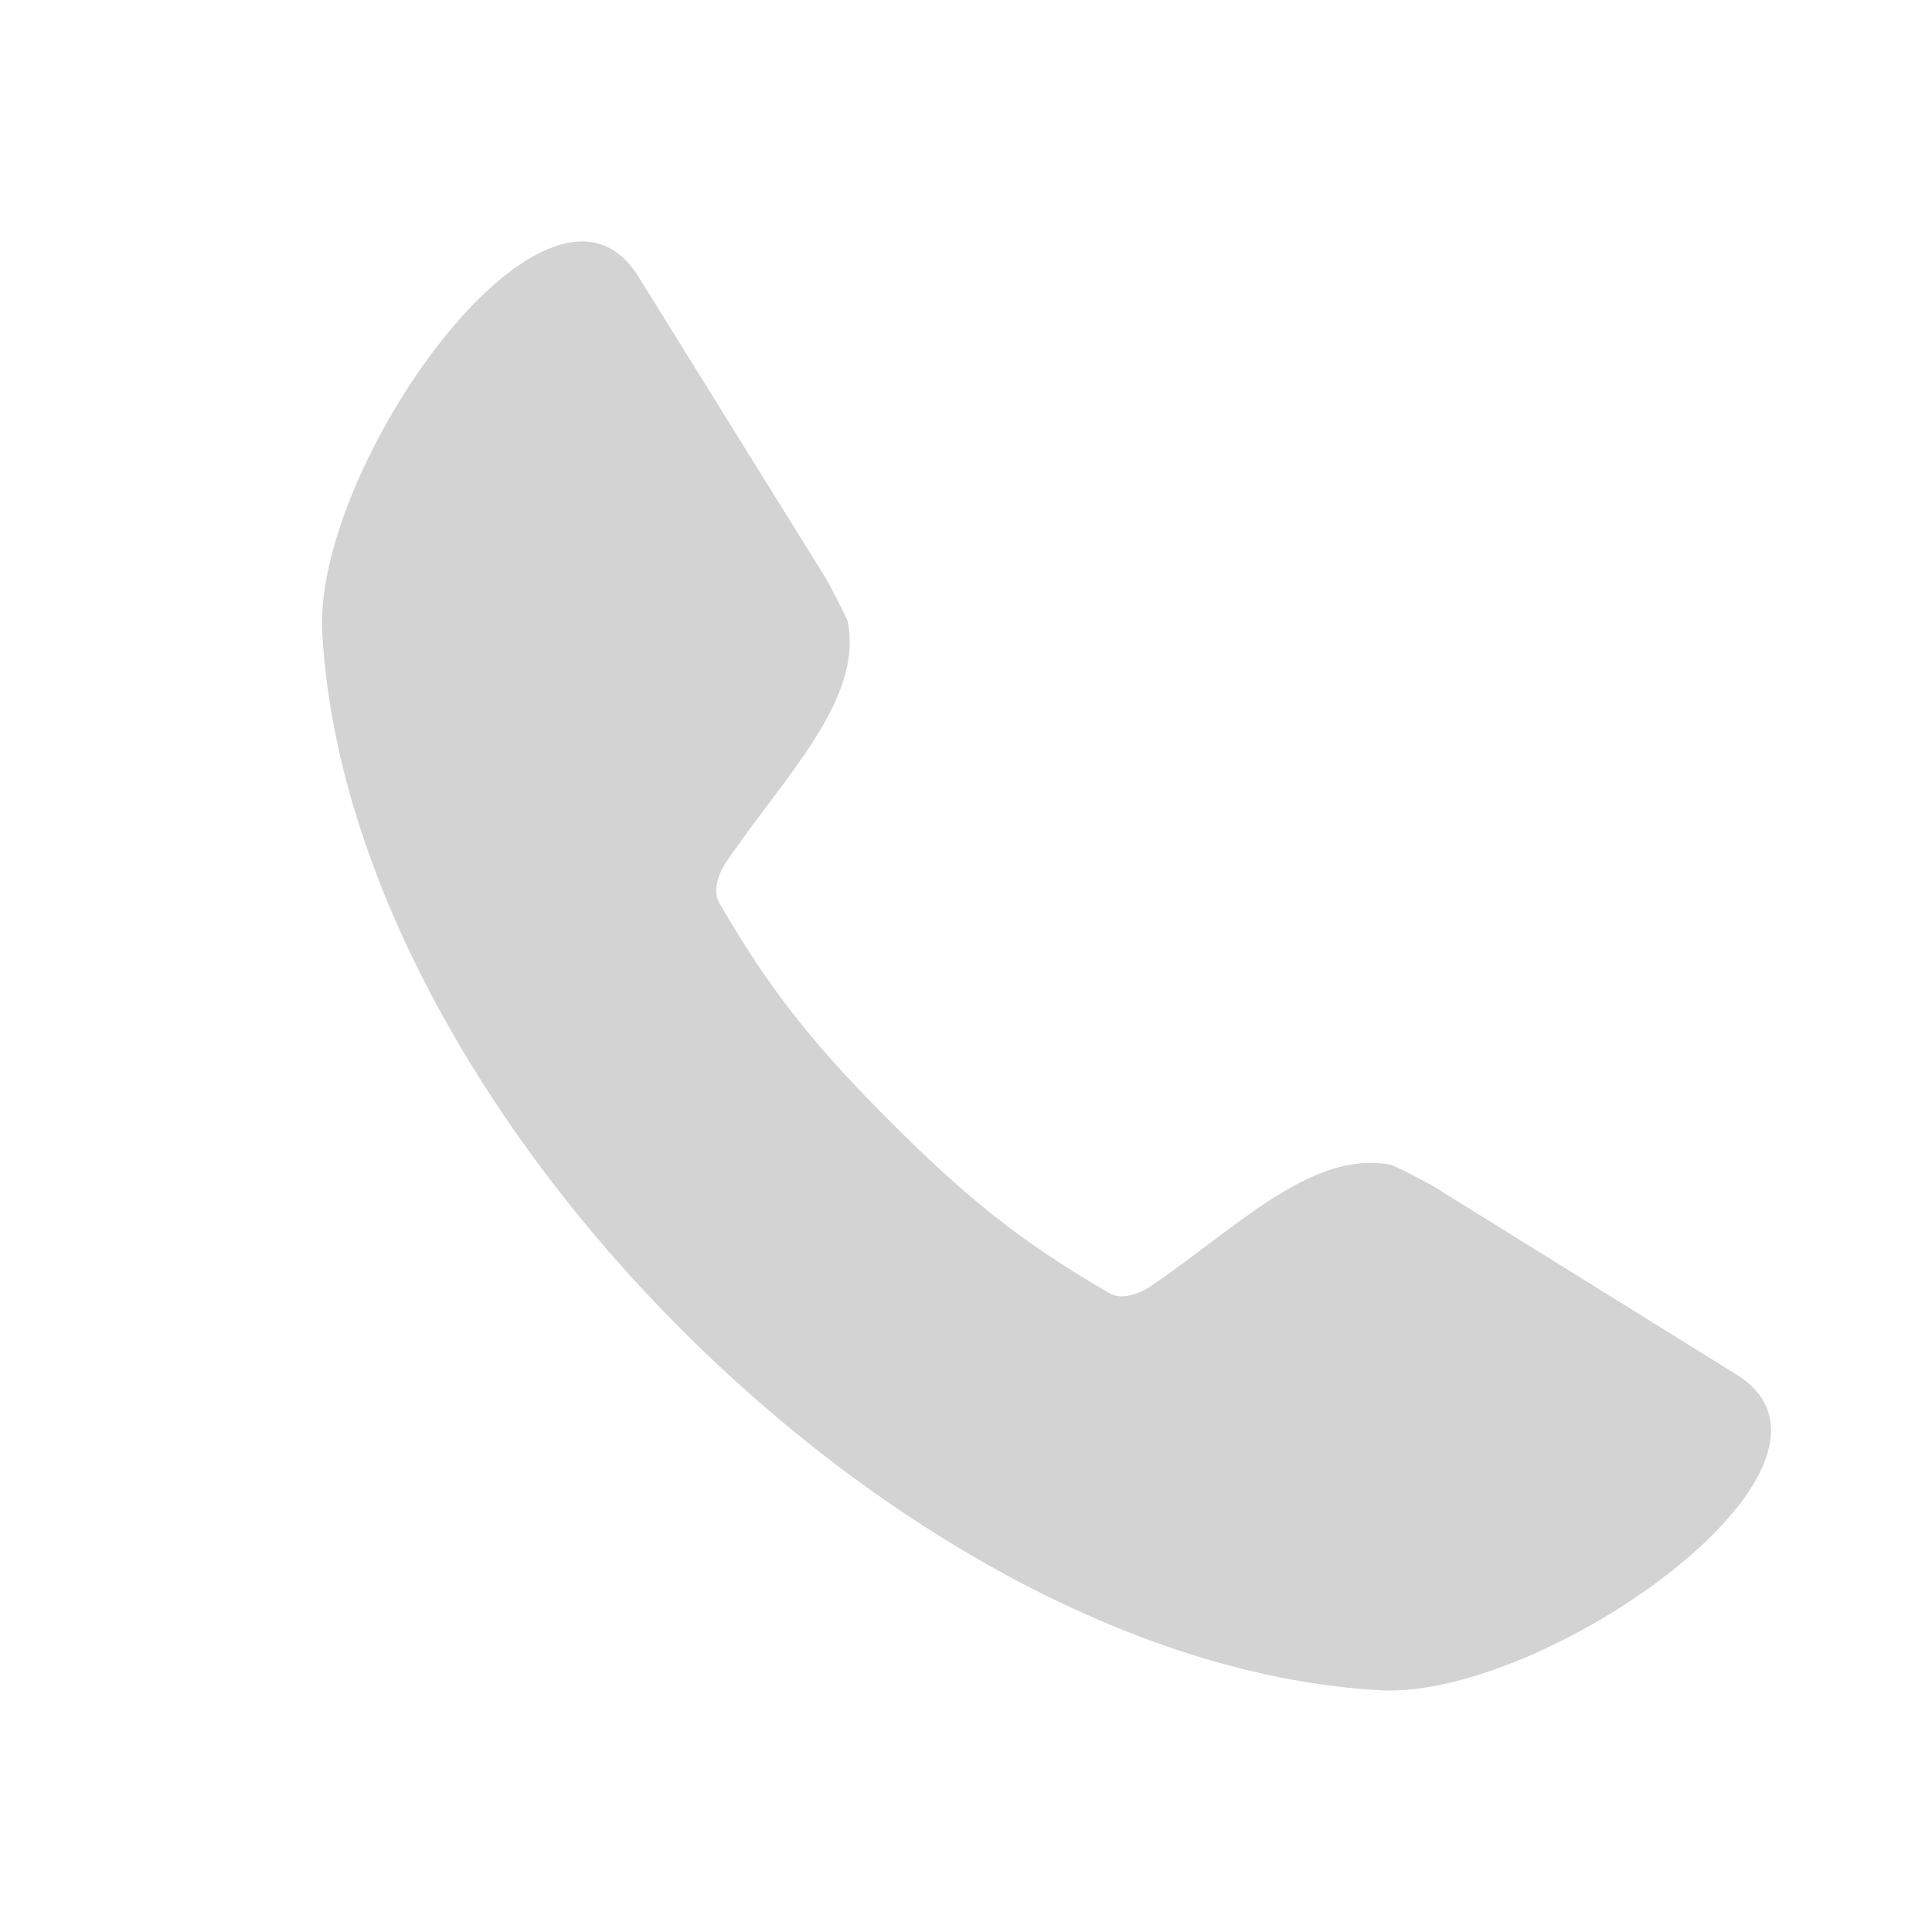 <?xml version="1.0" encoding="UTF-8"?> <svg xmlns="http://www.w3.org/2000/svg" width="24" height="24" viewBox="0 0 24 24" fill="none"><path fill-rule="evenodd" clip-rule="evenodd" d="M4.003 7.859C3.89 5.813 6.769 1.726 7.899 3.388C7.903 3.393 7.906 3.398 7.909 3.402L10.265 7.194C10.296 7.244 10.521 7.673 10.533 7.731C10.715 8.704 9.752 9.634 9.022 10.708C8.93 10.842 8.85 11.066 8.931 11.208C9.584 12.346 10.172 13.045 11.064 13.937C11.956 14.829 12.654 15.417 13.793 16.07C13.934 16.151 14.158 16.071 14.293 15.979C15.366 15.249 16.297 14.285 17.269 14.468C17.327 14.479 17.757 14.704 17.806 14.736L21.598 17.092C21.603 17.095 21.607 17.098 21.612 17.101C23.274 18.231 19.188 21.111 17.141 20.997C14.179 20.832 10.977 19.028 8.474 16.525C5.971 14.024 4.168 10.822 4.003 7.859L4.003 7.859Z" fill="#D3D3D4"></path></svg> 